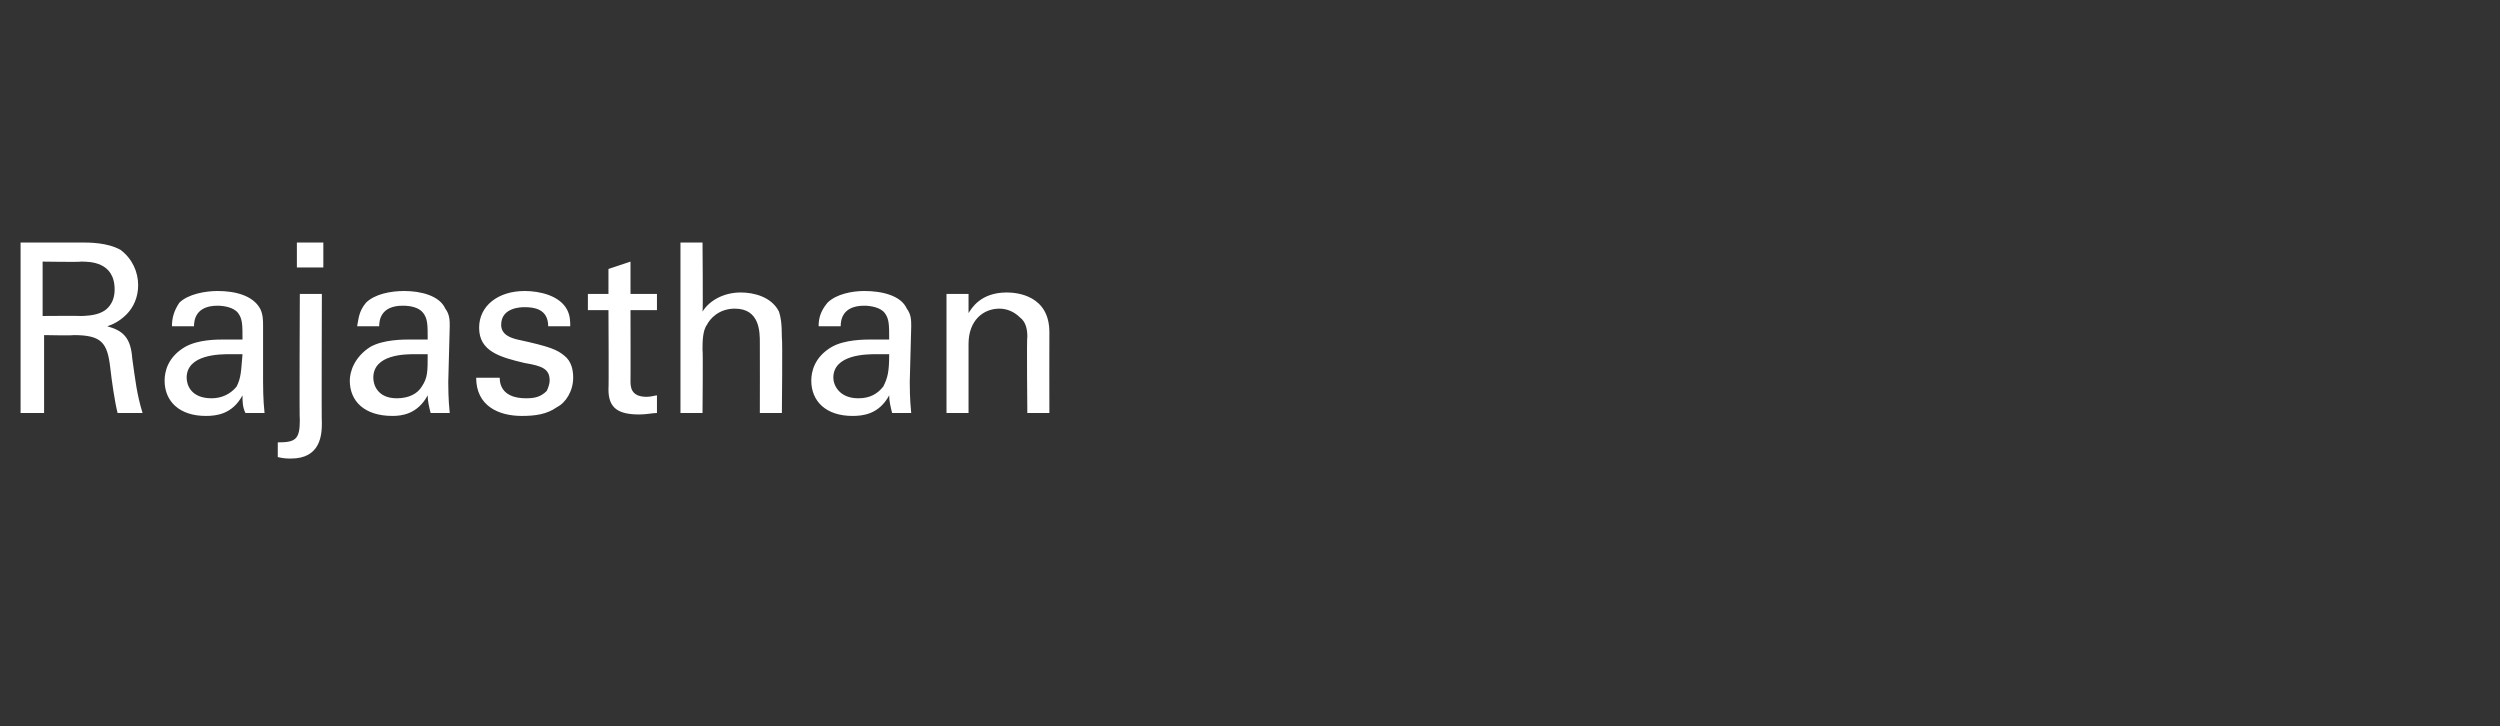 <?xml version="1.0" standalone="no"?><!DOCTYPE svg PUBLIC "-//W3C//DTD SVG 1.1//EN" "http://www.w3.org/Graphics/SVG/1.1/DTD/svg11.dtd"><svg xmlns="http://www.w3.org/2000/svg" version="1.1" width="170.1px" height="49.4px" viewBox="0 -1 170.1 49.4" style="top:-1px"><rect x="0" y="-1" width="170.1" height="49.4" fill="#333333" stroke="none"/><desc>Rajasthan</desc><defs/><g id="Polygon101867"><path d="m1.4 15.5c0 0 4.1 0 4.1 0c.6 0 1.8 0 2.7.5c.8.6 1.2 1.5 1.2 2.4c0 .8-.3 1.5-.8 2c-.5.5-1 .7-1.3.8c1.1.3 1.6.8 1.7 2.2c.2 1.4.3 2.4.7 3.7c0 0-1.7 0-1.7 0c-.2-.8-.4-2.2-.5-3.1c-.2-1.7-.6-2.2-2.5-2.2c-.02.04-2 0-2 0l0 5.3l-1.6 0l0-11.6zm1.5 5c0 0 2.56-.02 2.6 0c.1 0 1 0 1.5-.3c.2-.1.8-.5.8-1.5c0-1.9-1.7-1.9-2.3-1.9c-.04.04-2.6 0-2.6 0l0 3.7zm13.8 6.6c-.2-.4-.2-.8-.2-1.2c-.7 1.3-1.8 1.4-2.5 1.4c-1.8 0-2.8-1-2.8-2.4c0-.6.2-1.6 1.4-2.3c.9-.5 2.1-.5 2.8-.5c.4 0 .6 0 1.1 0c0-1 0-1.4-.3-1.8c-.3-.4-1-.5-1.4-.5c-1.5 0-1.6 1-1.6 1.4c0 0-1.5 0-1.5 0c0-.5.1-1 .5-1.6c.6-.6 1.8-.8 2.6-.8c1.2 0 2.4.3 2.9 1.2c.2.4.2.8.2 1.2c0 0 0 3.8 0 3.8c0 .2 0 1.2.1 2.1c0 0-1.3 0-1.3 0zm-1.1-4c-.6 0-2.9 0-2.9 1.6c0 .5.3 1.4 1.7 1.4c.7 0 1.3-.3 1.7-.8c.3-.6.3-1 .4-2.2c-.3 0-.5 0-.9 0zm4.6-7.6l1.8 0l0 1.7l-1.8 0l0-1.7zm-1.3 13.6c1.2 0 1.5-.2 1.5-1.5c-.04.03 0-8.6 0-8.6l1.5 0c0 0-.03 8.8 0 8.8c0 .8-.1 2.4-2.1 2.4c-.2 0-.5 0-.9-.1c0 0 0-1 0-1zm10.4-2c-.1-.4-.2-.8-.2-1.2c-.7 1.3-1.8 1.4-2.4 1.4c-1.9 0-2.9-1-2.9-2.4c0-.6.3-1.6 1.4-2.3c.9-.5 2.2-.5 2.8-.5c.4 0 .6 0 1.1 0c0-1 0-1.4-.3-1.8c-.3-.4-.9-.5-1.4-.5c-1.5 0-1.6 1-1.6 1.4c0 0-1.5 0-1.5 0c.1-.5.1-1 .6-1.6c.6-.6 1.7-.8 2.6-.8c1.1 0 2.4.3 2.8 1.2c.3.4.3.8.3 1.2c0 0-.1 3.8-.1 3.8c0 .2 0 1.2.1 2.1c0 0-1.3 0-1.3 0zm-1.1-4c-.6 0-2.8 0-2.8 1.6c0 .5.3 1.4 1.6 1.4c.8 0 1.4-.3 1.7-.8c.4-.6.4-1 .4-2.2c-.3 0-.5 0-.9 0zm5.8 1.6c0 .6.3 1.4 1.8 1.4c.6 0 1-.1 1.4-.5c.1-.2.2-.5.2-.7c0-.8-.5-1-1.7-1.2c-1.7-.4-3.1-.8-3.1-2.4c0-1.5 1.3-2.5 3.1-2.5c1 0 2.4.3 2.9 1.3c.2.4.2.8.2 1.1c0 0-1.5 0-1.5 0c0-1.2-1-1.3-1.6-1.3c-.2 0-1.6 0-1.6 1.2c0 .7.7.9 1.1 1c2.3.5 2.7.7 3.2 1.1c.5.4.6 1 .6 1.5c0 .9-.5 1.7-1.1 2c-.7.5-1.5.6-2.4.6c-1.6 0-3.1-.7-3.1-2.6c0 0 1.6 0 1.6 0zm6-5.7l1.4 0l0-1.7l1.5-.5l0 2.2l1.8 0l0 1.1l-1.8 0c0 0 .01 4.81 0 4.8c0 .4 0 1.1 1.1 1.1c.3 0 .6-.1.7-.1c0 0 0 1.2 0 1.2c-.3 0-.7.1-1.2.1c-1.4 0-2.1-.4-2.1-1.7c.03-.05 0-5.4 0-5.4l-1.4 0l0-1.1zm6.3-3.5l1.5 0c0 0 .04 4.7 0 4.7c.5-.8 1.5-1.3 2.6-1.3c.9 0 2.1.3 2.6 1.3c.1.3.2.7.2 1.8c.05.03 0 5.1 0 5.1l-1.5 0c0 0 .01-4.8 0-4.8c0-.7 0-2.3-1.7-2.3c-1.1 0-1.7.7-1.9 1.1c-.3.4-.3 1.2-.3 1.7c.04 0 0 4.3 0 4.3l-1.5 0l0-11.6zm14.4 11.6c-.1-.4-.2-.8-.2-1.2c-.7 1.3-1.8 1.4-2.5 1.4c-1.8 0-2.8-1-2.8-2.4c0-.6.2-1.6 1.4-2.3c.9-.5 2.2-.5 2.8-.5c.4 0 .6 0 1.1 0c0-1 0-1.4-.3-1.8c-.3-.4-1-.5-1.4-.5c-1.5 0-1.6 1-1.6 1.4c0 0-1.5 0-1.5 0c0-.5.1-1 .6-1.6c.6-.6 1.7-.8 2.5-.8c1.2 0 2.5.3 2.9 1.2c.3.4.3.8.3 1.2c0 0-.1 3.8-.1 3.8c0 .2 0 1.2.1 2.1c0 0-1.3 0-1.3 0zm-1.1-4c-.6 0-2.9 0-2.9 1.6c0 .5.4 1.4 1.7 1.4c.8 0 1.3-.3 1.7-.8c.3-.6.4-1 .4-2.2c-.3 0-.5 0-.9 0zm4.8-3.2l0-.9l1.5 0c0 0 0 1.32 0 1.3c.2-.3.8-1.4 2.6-1.4c.7 0 2.9.2 2.9 2.7c-.01 0 0 5.5 0 5.5l-1.5 0c0 0-.05-5.15 0-5.2c0-.5-.1-1-.5-1.3c-.4-.4-.9-.6-1.4-.6c-1.1 0-2.1.8-2.1 2.4c0 .03 0 4.7 0 4.7l-1.5 0l0-7.2z" stroke="none" fill="#fff"/></g></svg>